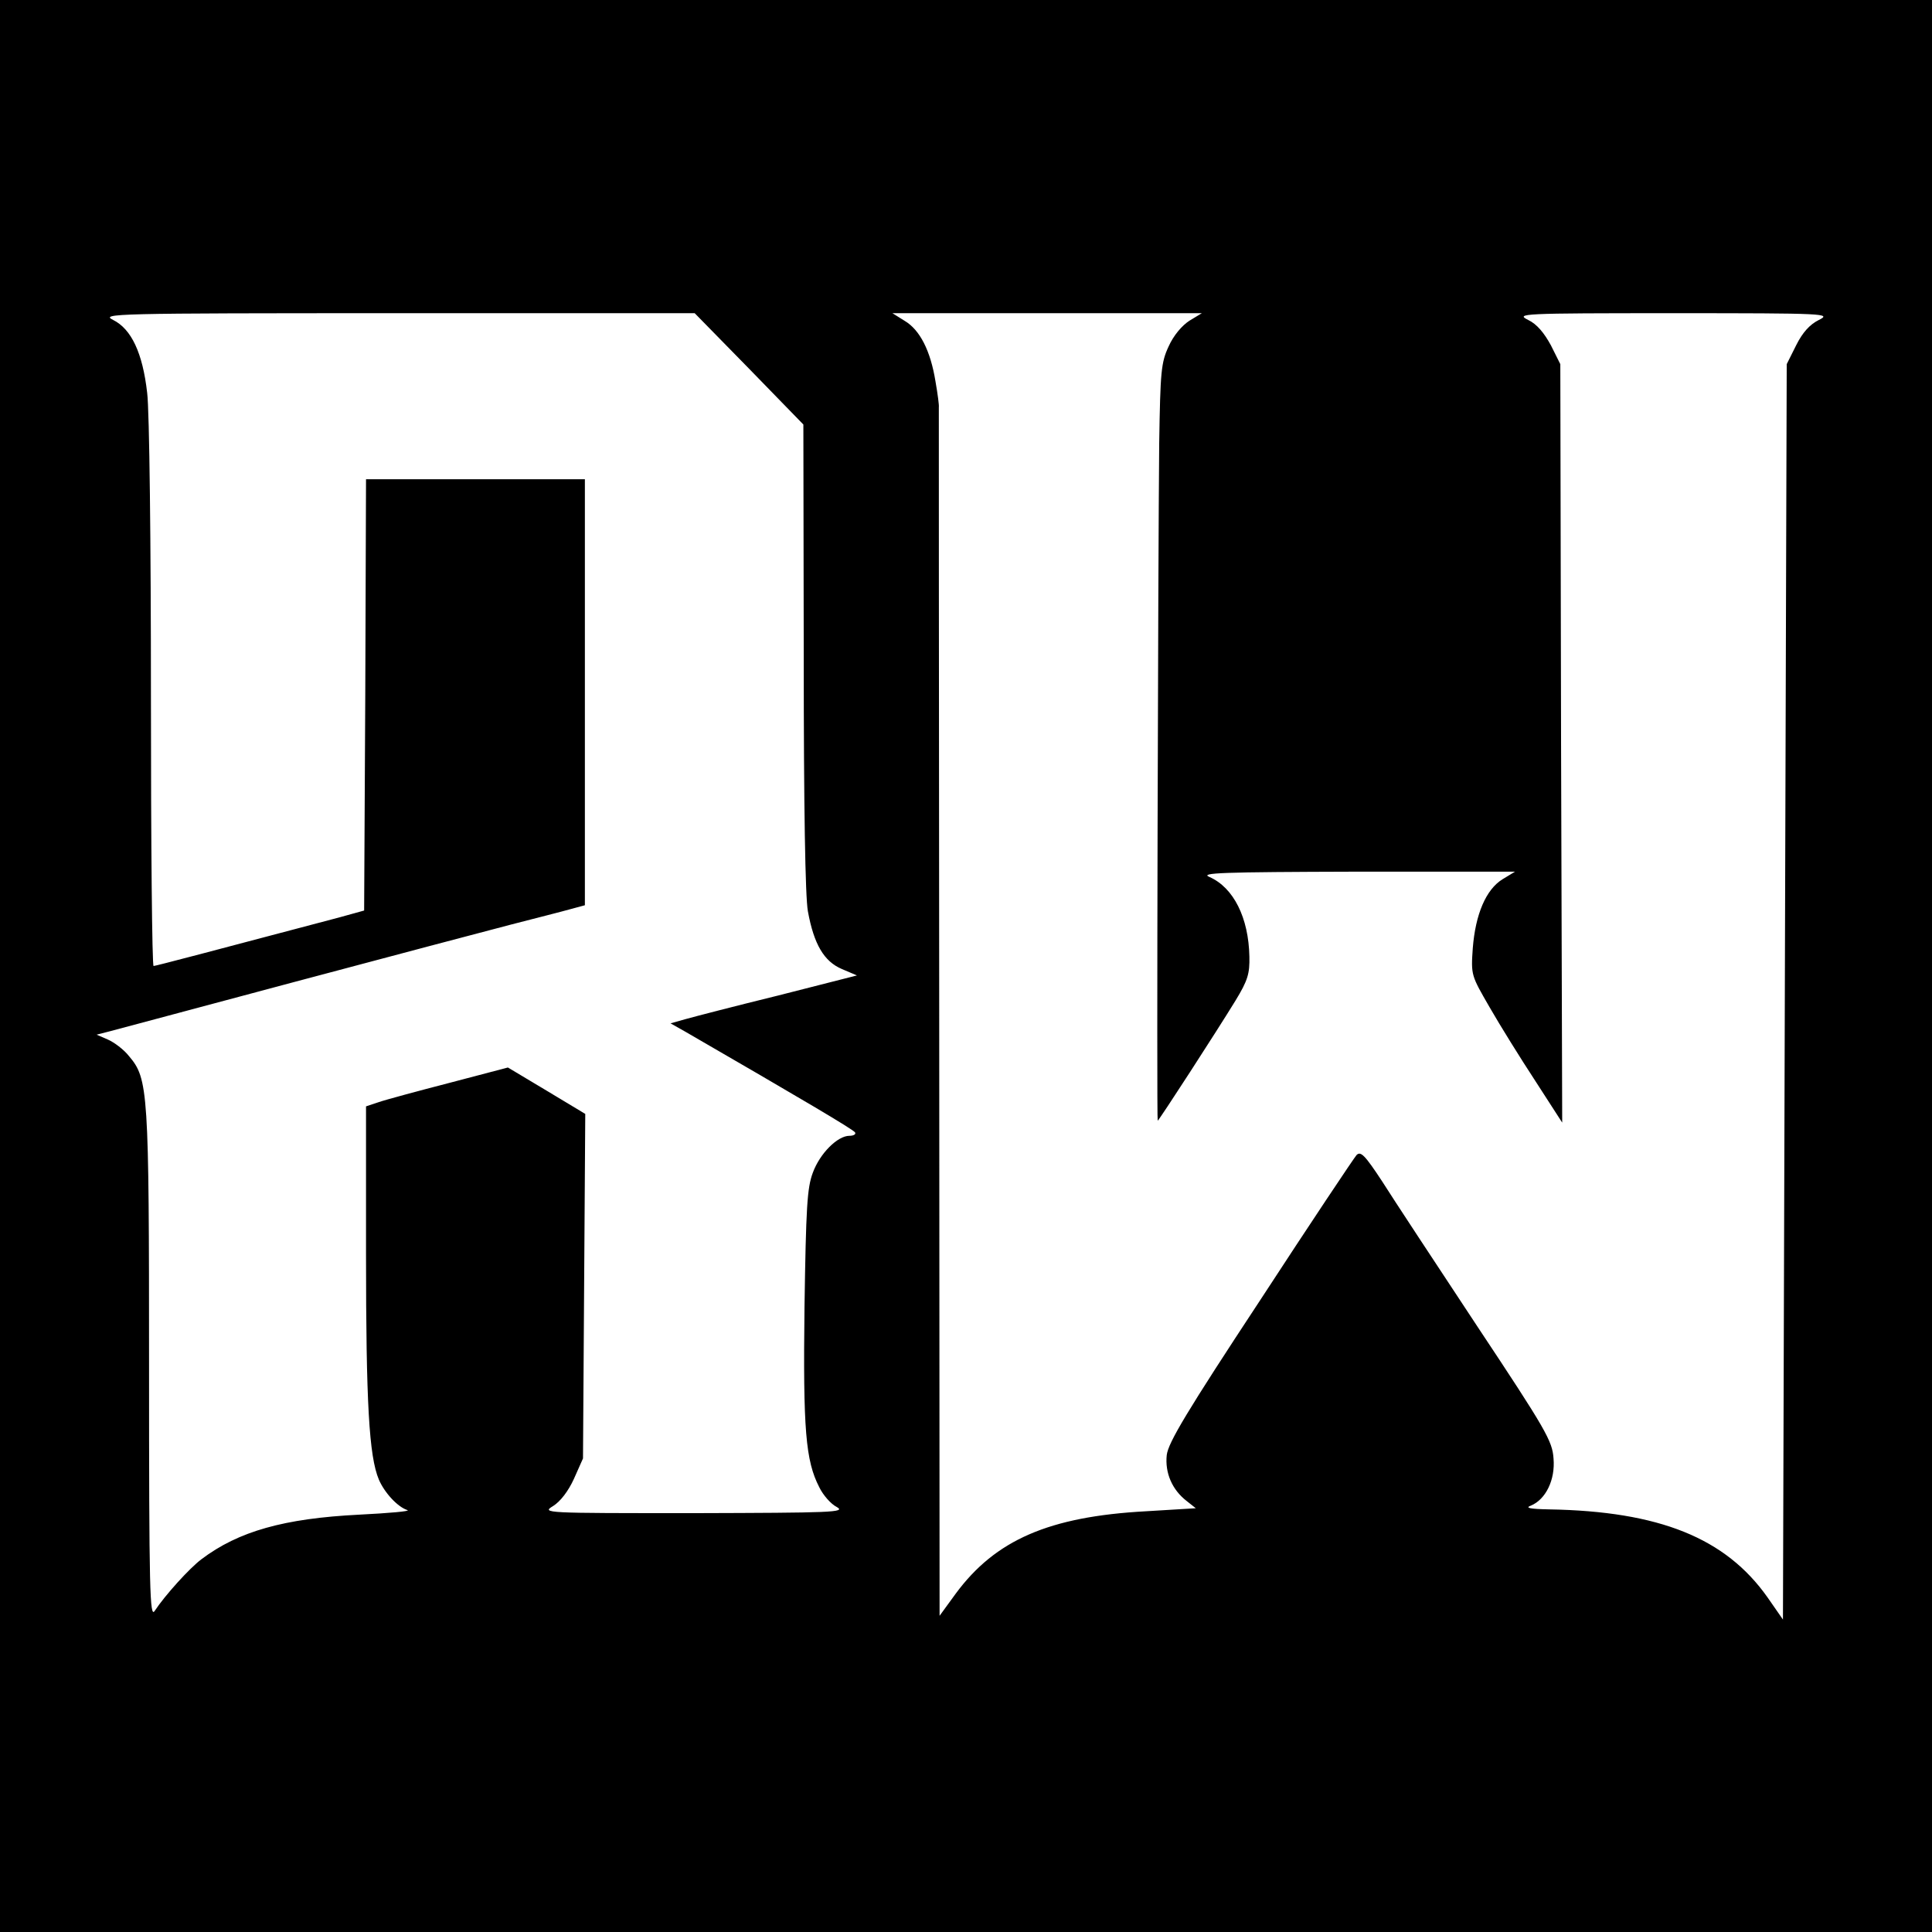 <?xml version="1.0" standalone="no"?>
<!DOCTYPE svg PUBLIC "-//W3C//DTD SVG 20010904//EN"
 "http://www.w3.org/TR/2001/REC-SVG-20010904/DTD/svg10.dtd">
<svg version="1.0" xmlns="http://www.w3.org/2000/svg"
 width="512pt" height="512pt" viewBox="0 0 512 512"
 preserveAspectRatio="xMidYMid meet">
<g transform="translate(0,512) scale(0.1,-0.1)"
fill="#000000" stroke="none">
<path d="M0 2560 l0 -2560 2560 0 2560 0 0 2560 0 2560 -2560 0 -2560 0 0
-2560z m1985 1583 l144 -148 1 -616 c0 -400 4 -636 11 -674 16 -88 43 -133 90
-153 l40 -17 -208 -53 c-114 -28 -226 -57 -247 -63 l-39 -11 39 -22 c306 -177
445 -259 450 -267 3 -5 -4 -9 -15 -9 -31 0 -78 -46 -97 -98 -15 -40 -18 -91
-22 -356 -4 -325 3 -407 39 -477 10 -21 31 -45 47 -53 24 -14 -14 -15 -378
-16 -400 0 -405 0 -374 19 19 12 40 39 55 72 l24 54 3 457 3 456 -103 62 -102
61 -156 -41 c-85 -22 -170 -45 -187 -51 l-33 -11 0 -391 c0 -396 8 -536 34
-598 15 -35 50 -73 76 -81 8 -3 -49 -8 -128 -12 -199 -10 -320 -44 -418 -118
-32 -24 -97 -96 -124 -137 -13 -20 -15 49 -15 651 0 728 -2 759 -53 819 -14
18 -40 37 -56 44 l-30 13 39 10 c22 6 243 65 490 131 248 66 504 134 570 151
66 17 137 35 158 41 l37 10 0 564 0 565 -290 0 -290 0 -2 -572 -3 -571 -65
-18 c-340 -90 -488 -129 -493 -129 -4 0 -7 323 -7 718 0 397 -4 755 -10 801
-12 106 -42 169 -90 193 -34 17 -4 18 753 18 l788 0 144 -147z m1167 127 c-20
-13 -42 -39 -55 -68 -20 -43 -22 -66 -25 -257 -3 -311 -7 -1795 -4 -1795 3 0
157 238 206 318 33 54 38 72 37 117 -2 103 -42 183 -106 211 -26 11 31 13 390
14 l420 0 -33 -20 c-44 -27 -72 -93 -79 -183 -5 -72 -4 -72 45 -157 27 -47 81
-134 121 -195 l71 -110 -3 1005 -2 1005 -25 50 c-18 33 -37 56 -60 67 -34 17
-21 18 385 18 407 0 419 -1 385 -18 -24 -12 -43 -33 -60 -67 l-25 -50 -5
-1663 -5 -1664 -41 59 c-111 157 -286 228 -579 233 -52 1 -64 4 -48 10 39 16
65 68 60 125 -3 46 -20 76 -202 350 -109 165 -223 338 -252 384 -46 70 -57 81
-68 70 -7 -8 -122 -180 -255 -384 -195 -296 -244 -378 -248 -411 -5 -47 14
-92 53 -122 l24 -19 -132 -8 c-257 -14 -399 -76 -504 -218 l-43 -59 -1 1598
c-1 880 -1 1602 -1 1605 1 4 -3 35 -9 69 -13 80 -41 136 -82 160 l-32 20 410
0 410 0 -33 -20z"/>
</g>
</svg>
